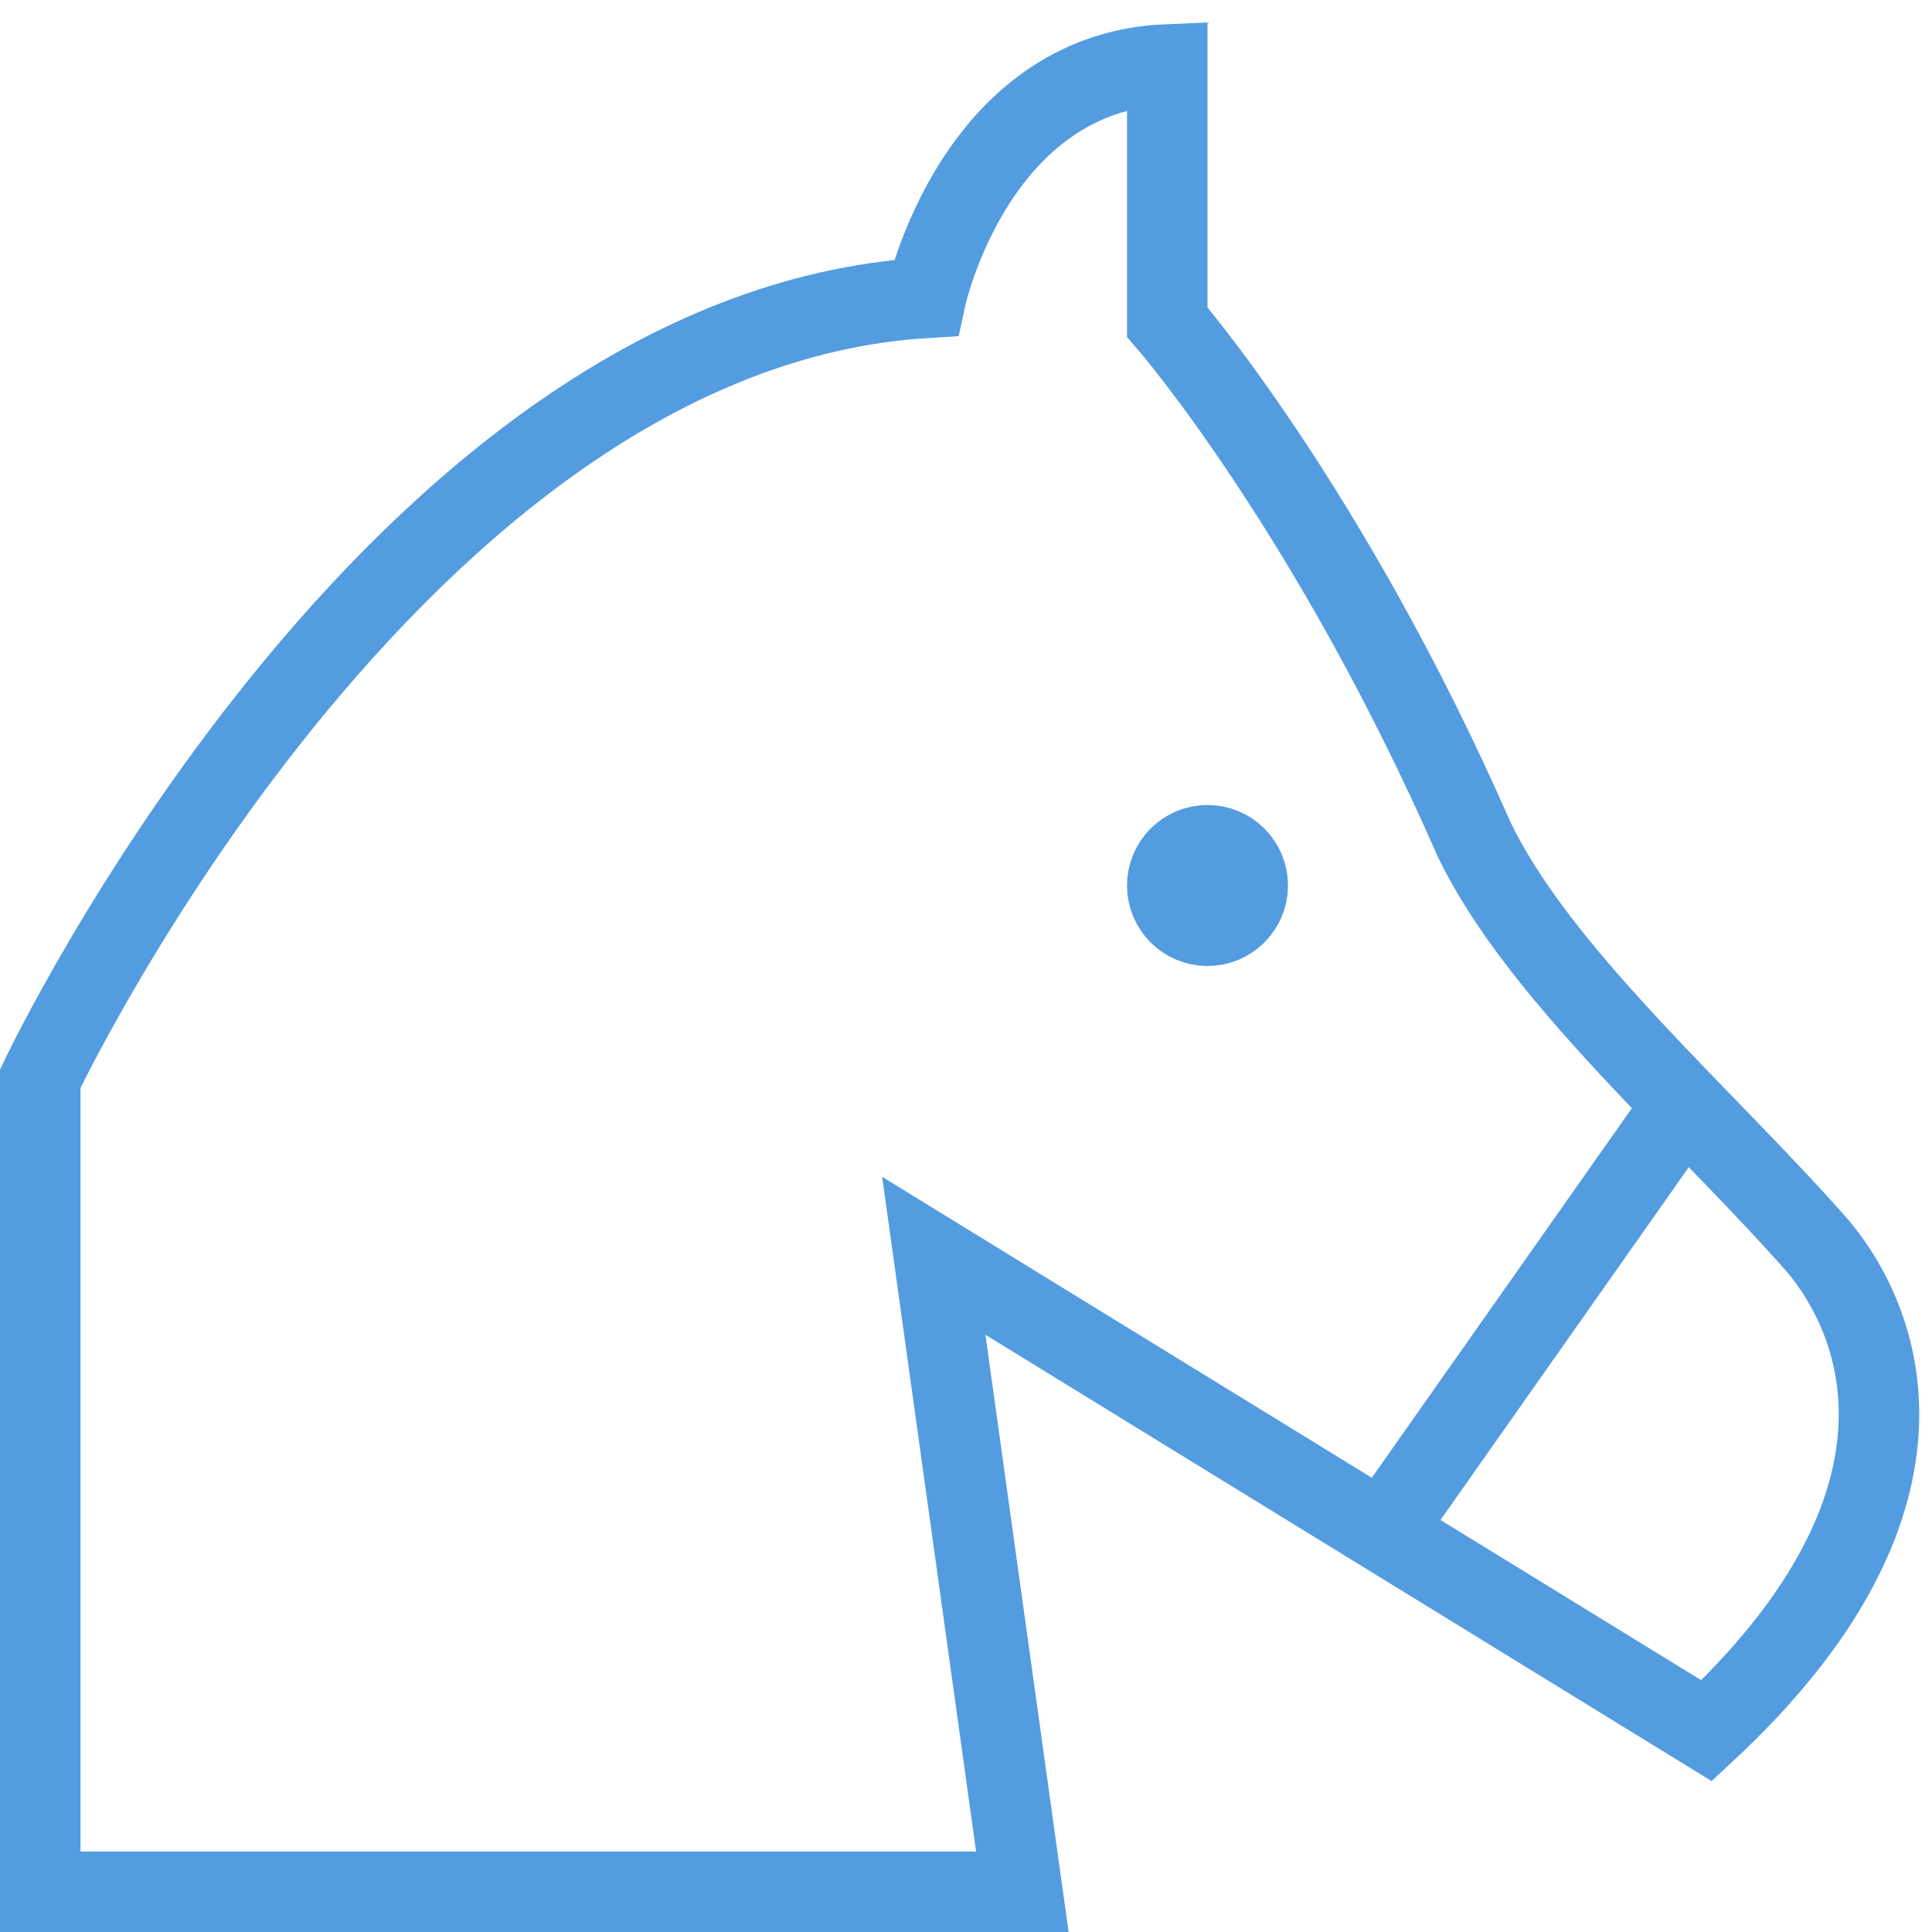 <svg xmlns="http://www.w3.org/2000/svg" xml:space="preserve" style="enable-background:new 0 0 24 24" viewBox="0 0 24 24"><style>.st1{display:inline}.st2{fill:none;stroke:#549CE0;stroke-miterlimit:10}</style><g id="Lager_2"><path d="M.5 13.4s4.4-9.3 11-9.7c0 0 .6-2.8 3-2.9V4s2 2.3 3.8 6.4c.8 1.7 2.9 3.5 4.3 5.1.9 1.1 1.5 3.3-1.4 6l-9.6-5.9 1.1 7.9H.5V13.4z" class="st2"/><circle cx="15" cy="11" r=".5" class="st2"/><path d="M21 13.6 17.2 19" class="st2"/></g></svg>